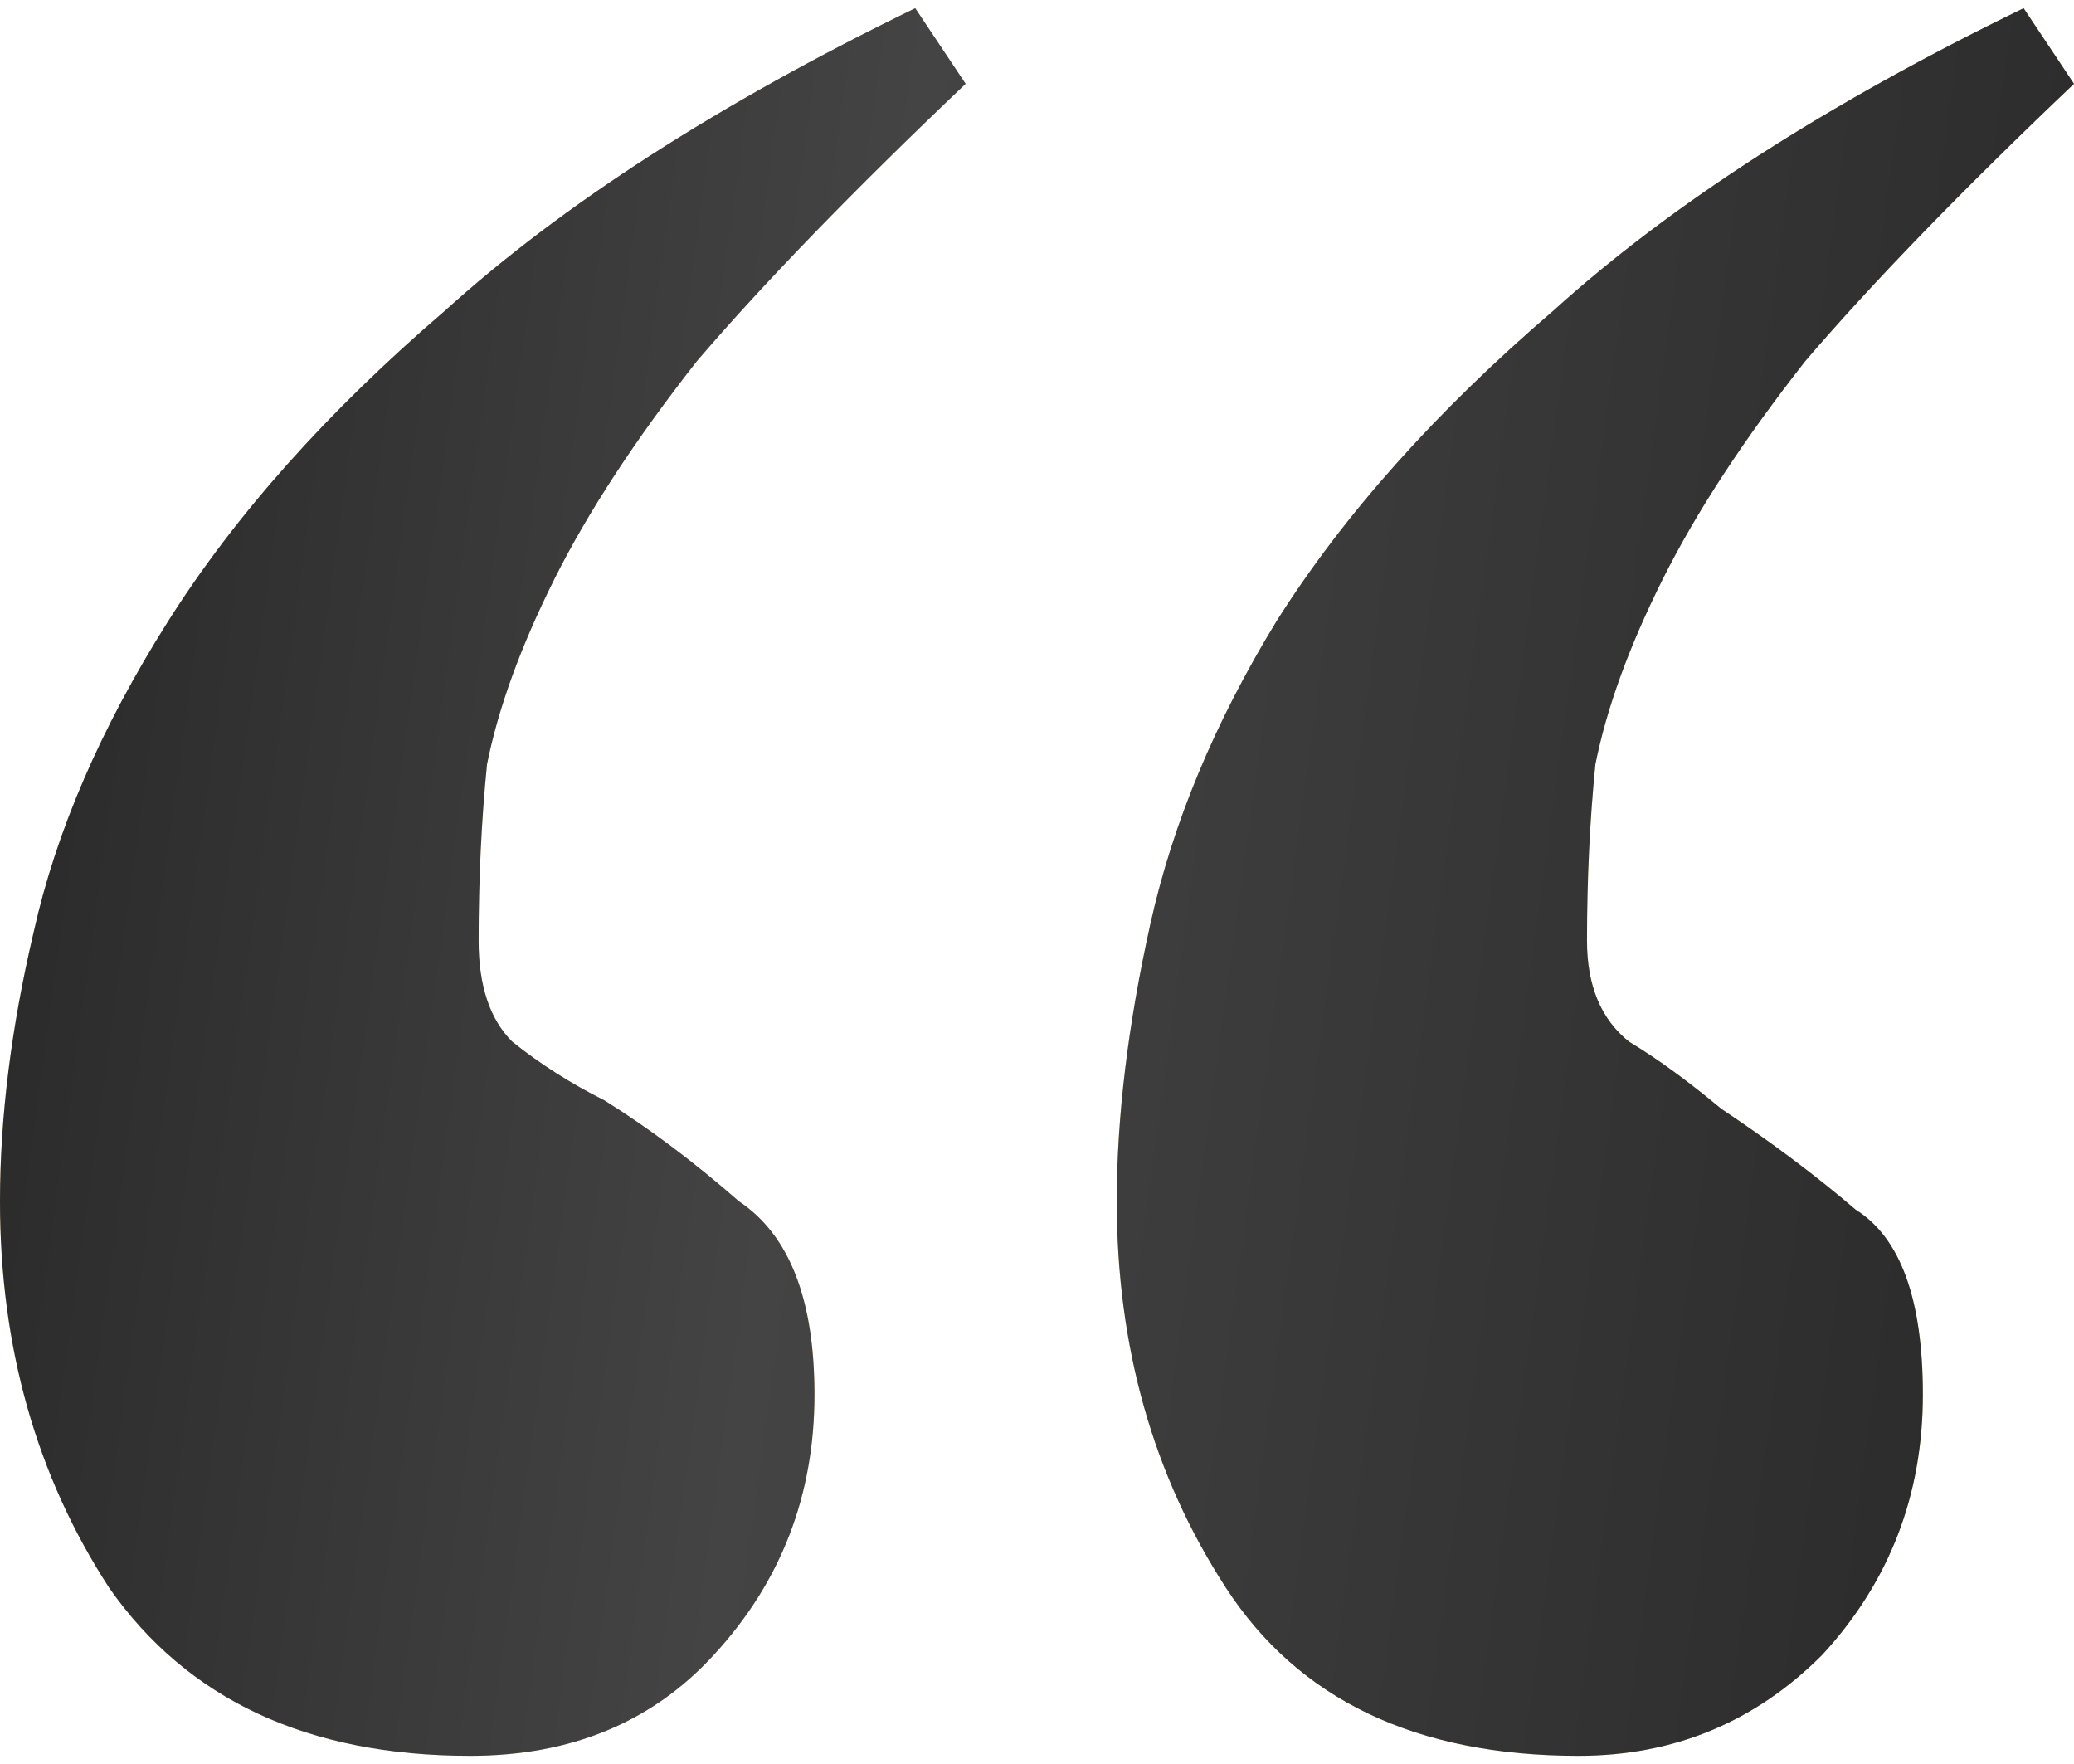 <?xml version="1.0" encoding="UTF-8"?> <svg xmlns="http://www.w3.org/2000/svg" width="127" height="108" viewBox="0 0 127 108" fill="none"><path d="M96.664 107.5C86.723 107.5 79.525 104.071 75.069 97.212C70.613 90.353 68.385 82.465 68.385 73.548C68.385 68.404 69.07 62.745 70.441 56.572C71.812 50.399 74.383 44.226 78.154 38.053C82.267 31.537 87.923 25.192 95.121 19.019C102.32 12.503 111.918 6.33 123.915 0.5L127 5.13C120.144 11.646 114.66 17.305 110.547 22.106C106.776 26.907 103.862 31.365 101.806 35.481C99.749 39.596 98.378 43.369 97.692 46.798C97.35 50.228 97.178 53.828 97.178 57.601C97.178 60.345 98.035 62.402 99.749 63.774C101.463 64.803 103.348 66.175 105.405 67.889C108.49 69.947 111.232 72.005 113.632 74.062C116.374 75.777 117.745 79.55 117.745 85.38C117.745 91.553 115.688 96.869 111.575 101.327C107.462 105.442 102.491 107.5 96.664 107.5ZM28.794 107.5C18.853 107.5 11.483 104.071 6.684 97.212C2.228 90.353 0 82.465 0 73.548C0 68.404 0.686 62.917 2.057 57.087C3.428 50.913 6.17 44.569 10.283 38.053C14.397 31.537 20.053 25.192 27.251 19.019C34.449 12.503 44.047 6.33 56.044 0.5L59.13 5.13C52.274 11.646 46.789 17.305 42.676 22.106C38.906 26.907 35.992 31.365 33.935 35.481C31.878 39.596 30.507 43.369 29.822 46.798C29.479 50.228 29.308 53.828 29.308 57.601C29.308 60.345 29.993 62.402 31.364 63.774C33.078 65.146 34.964 66.346 37.02 67.375C39.763 69.09 42.505 71.147 45.247 73.548C48.332 75.606 49.874 79.55 49.874 85.38C49.874 91.553 47.818 96.869 43.704 101.327C39.934 105.442 34.964 107.5 28.794 107.5Z" fill="url(#paint0_linear_677_336)"></path><path d="M96.664 107.5C86.723 107.5 79.525 104.071 75.069 97.212C70.613 90.353 68.385 82.465 68.385 73.548C68.385 68.404 69.07 62.745 70.441 56.572C71.812 50.399 74.383 44.226 78.154 38.053C82.267 31.537 87.923 25.192 95.121 19.019C102.32 12.503 111.918 6.33 123.915 0.5L127 5.13C120.144 11.646 114.66 17.305 110.547 22.106C106.776 26.907 103.862 31.365 101.806 35.481C99.749 39.596 98.378 43.369 97.692 46.798C97.35 50.228 97.178 53.828 97.178 57.601C97.178 60.345 98.035 62.402 99.749 63.774C101.463 64.803 103.348 66.175 105.405 67.889C108.49 69.947 111.232 72.005 113.632 74.062C116.374 75.777 117.745 79.55 117.745 85.38C117.745 91.553 115.688 96.869 111.575 101.327C107.462 105.442 102.491 107.5 96.664 107.5ZM28.794 107.5C18.853 107.5 11.483 104.071 6.684 97.212C2.228 90.353 0 82.465 0 73.548C0 68.404 0.686 62.917 2.057 57.087C3.428 50.913 6.17 44.569 10.283 38.053C14.397 31.537 20.053 25.192 27.251 19.019C34.449 12.503 44.047 6.33 56.044 0.5L59.13 5.13C52.274 11.646 46.789 17.305 42.676 22.106C38.906 26.907 35.992 31.365 33.935 35.481C31.878 39.596 30.507 43.369 29.822 46.798C29.479 50.228 29.308 53.828 29.308 57.601C29.308 60.345 29.993 62.402 31.364 63.774C33.078 65.146 34.964 66.346 37.02 67.375C39.763 69.09 42.505 71.147 45.247 73.548C48.332 75.606 49.874 79.55 49.874 85.38C49.874 91.553 47.818 96.869 43.704 101.327C39.934 105.442 34.964 107.5 28.794 107.5Z" fill="url(#paint1_linear_677_336)"></path><defs><linearGradient id="paint0_linear_677_336" x1="261.249" y1="231.677" x2="-80.734" y2="210.814" gradientUnits="userSpaceOnUse"><stop stop-color="#F6C56F"></stop><stop offset="0.887" stop-color="#FADEAC"></stop></linearGradient><linearGradient id="paint1_linear_677_336" x1="1.92053e-07" y1="-36.309" x2="157.609" y2="-14.694" gradientUnits="userSpaceOnUse"><stop stop-color="#242424"></stop><stop offset="0.388" stop-color="#444444"></stop><stop offset="1" stop-color="#242424"></stop></linearGradient></defs></svg> 